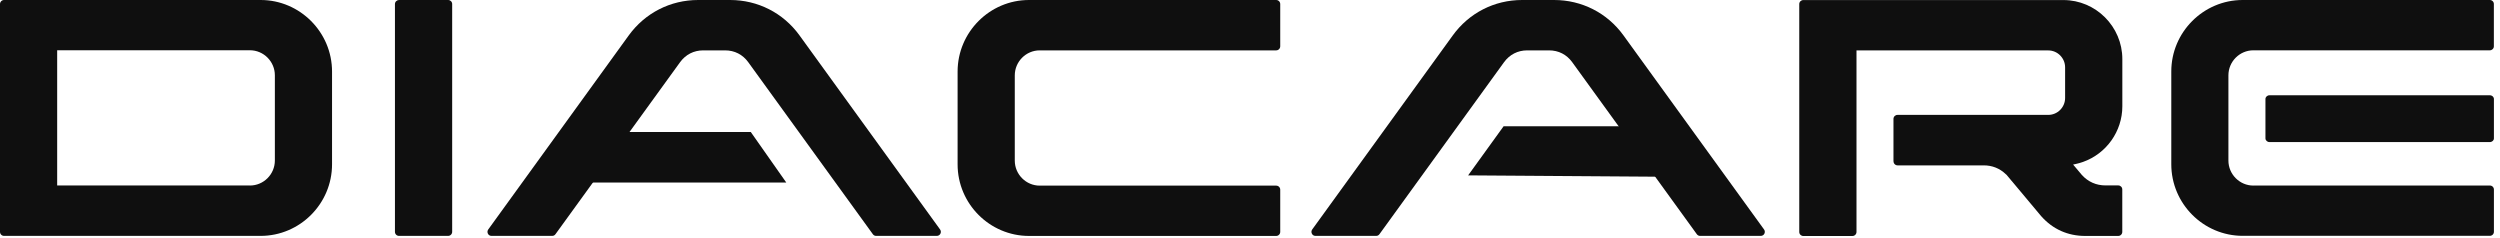 <svg xmlns="http://www.w3.org/2000/svg" width="273" height="26" viewBox="0 0 273 26" fill="none"><path d="M0.44 0H28.461C32.753 0 36.259 3.517 36.259 7.813V17.946C36.259 22.242 32.753 25.759 28.461 25.759H0.44C0.198 25.759 0 25.565 0 25.317V0.443C0 0.201 0.198 0 0.44 0ZM27.29 20.259C28.789 20.259 30.015 19.032 30.015 17.527V8.221C30.015 6.722 28.789 5.488 27.29 5.488H6.243V20.253H27.284L27.29 20.259Z" fill="#0F0F0F"></path><path d="M43.568 0H48.938C49.179 0 49.377 0.195 49.377 0.437V25.317C49.377 25.559 49.179 25.759 48.938 25.759H43.568C43.326 25.759 43.128 25.565 43.128 25.317V0.443C43.128 0.201 43.326 0.006 43.568 0.006V0Z" fill="#0F0F0F"></path><path d="M68.652 3.877C70.436 1.416 73.205 0 76.24 0H79.727C82.749 0 85.524 1.405 87.302 3.859L102.656 25.057C102.755 25.193 102.768 25.364 102.694 25.517C102.619 25.665 102.471 25.759 102.303 25.759H95.67C95.527 25.759 95.403 25.694 95.317 25.576L81.709 6.792C81.102 5.954 80.216 5.5 79.176 5.5H76.797C75.763 5.5 74.877 5.954 74.264 6.792L60.656 25.576C60.569 25.694 60.446 25.759 60.303 25.759H53.669C53.502 25.759 53.354 25.671 53.279 25.517C53.205 25.364 53.217 25.199 53.316 25.057L68.652 3.877Z" fill="#0F0F0F"></path><path d="M104.57 7.813C104.57 3.517 108.076 0 112.368 0H139.361C139.603 0 139.801 0.195 139.801 0.443V5.057C139.801 5.299 139.603 5.5 139.361 5.5H113.539C112.04 5.5 110.814 6.728 110.814 8.232V17.539C110.814 19.038 112.04 20.271 113.539 20.271H139.361C139.603 20.271 139.801 20.466 139.801 20.708V25.323C139.801 25.565 139.603 25.765 139.361 25.765H112.368C108.076 25.765 104.57 22.248 104.57 17.952V7.813Z" fill="#0F0F0F"></path><path d="M158.636 3.877C160.414 1.416 163.182 0 166.217 0H169.704C172.727 0 175.502 1.405 177.279 3.859L192.634 25.057C192.733 25.193 192.745 25.364 192.671 25.517C192.597 25.665 192.448 25.759 192.281 25.759H185.647C185.505 25.759 185.381 25.694 185.294 25.576L171.686 6.792C171.079 5.954 170.194 5.5 169.153 5.5H166.775C165.74 5.5 164.855 5.954 164.241 6.792L150.634 25.576C150.547 25.694 150.423 25.759 150.281 25.759H143.647C143.48 25.759 143.331 25.671 143.257 25.517C143.182 25.364 143.195 25.199 143.294 25.057L158.636 3.877Z" fill="#0F0F0F"></path><path d="M206.767 17.616V12.983C206.767 12.741 206.966 12.546 207.207 12.546H223.67C224.686 12.546 225.51 11.714 225.51 10.699V7.353C225.51 6.338 224.68 5.506 223.67 5.506H202.729V25.329C202.729 25.571 202.531 25.771 202.289 25.771H196.919C196.678 25.771 196.479 25.577 196.479 25.329V0.443C196.479 0.201 196.678 0.006 196.919 0.006H225.324C228.861 0.006 231.759 2.904 231.759 6.45V11.608C231.759 14.341 230.019 16.784 227.455 17.686C227.207 17.775 226.947 17.846 226.687 17.905L226.383 17.97L227.343 19.109C228.025 19.858 228.91 20.248 229.92 20.248H231.314C231.555 20.248 231.753 20.442 231.753 20.69V25.323C231.753 25.565 231.555 25.765 231.314 25.765H227.703C225.813 25.765 224.166 25.034 222.909 23.617C222.909 23.617 222.909 23.617 222.902 23.611L219.682 19.764H219.675C219.675 19.764 219.657 19.734 219.644 19.723L219.106 19.079L219.087 19.067C219.087 19.067 219.044 19.038 219.025 19.014C218.362 18.377 217.538 18.058 216.622 18.058H207.213C206.972 18.058 206.774 17.864 206.774 17.622L206.767 17.616Z" fill="#0F0F0F"></path><path d="M246.074 20.259H271.896C272.138 20.259 272.336 20.454 272.336 20.696V25.311C272.336 25.553 272.138 25.753 271.896 25.753H244.903C240.611 25.753 237.105 22.236 237.105 17.94V7.813C237.099 3.517 240.611 0 244.897 0H271.89C272.132 0 272.33 0.195 272.33 0.437V5.057C272.33 5.299 272.132 5.494 271.89 5.494H246.068C244.569 5.494 243.343 6.722 243.343 8.226V17.533C243.343 19.032 244.569 20.265 246.068 20.265L246.074 20.259ZM247.827 10.404C247.585 10.404 247.387 10.587 247.387 10.811V15.107C247.387 15.332 247.585 15.515 247.827 15.515H271.896C272.138 15.515 272.336 15.332 272.336 15.107V10.811C272.336 10.587 272.138 10.404 271.896 10.404H247.827Z" fill="#0F0F0F"></path><path d="M181.974 19.303L160.32 19.15L164.191 13.791H181.974V19.303Z" fill="#0F0F0F"></path><path d="M85.859 19.929H64.205V14.417H81.987L85.859 19.929Z" fill="#0F0F0F"></path></svg>